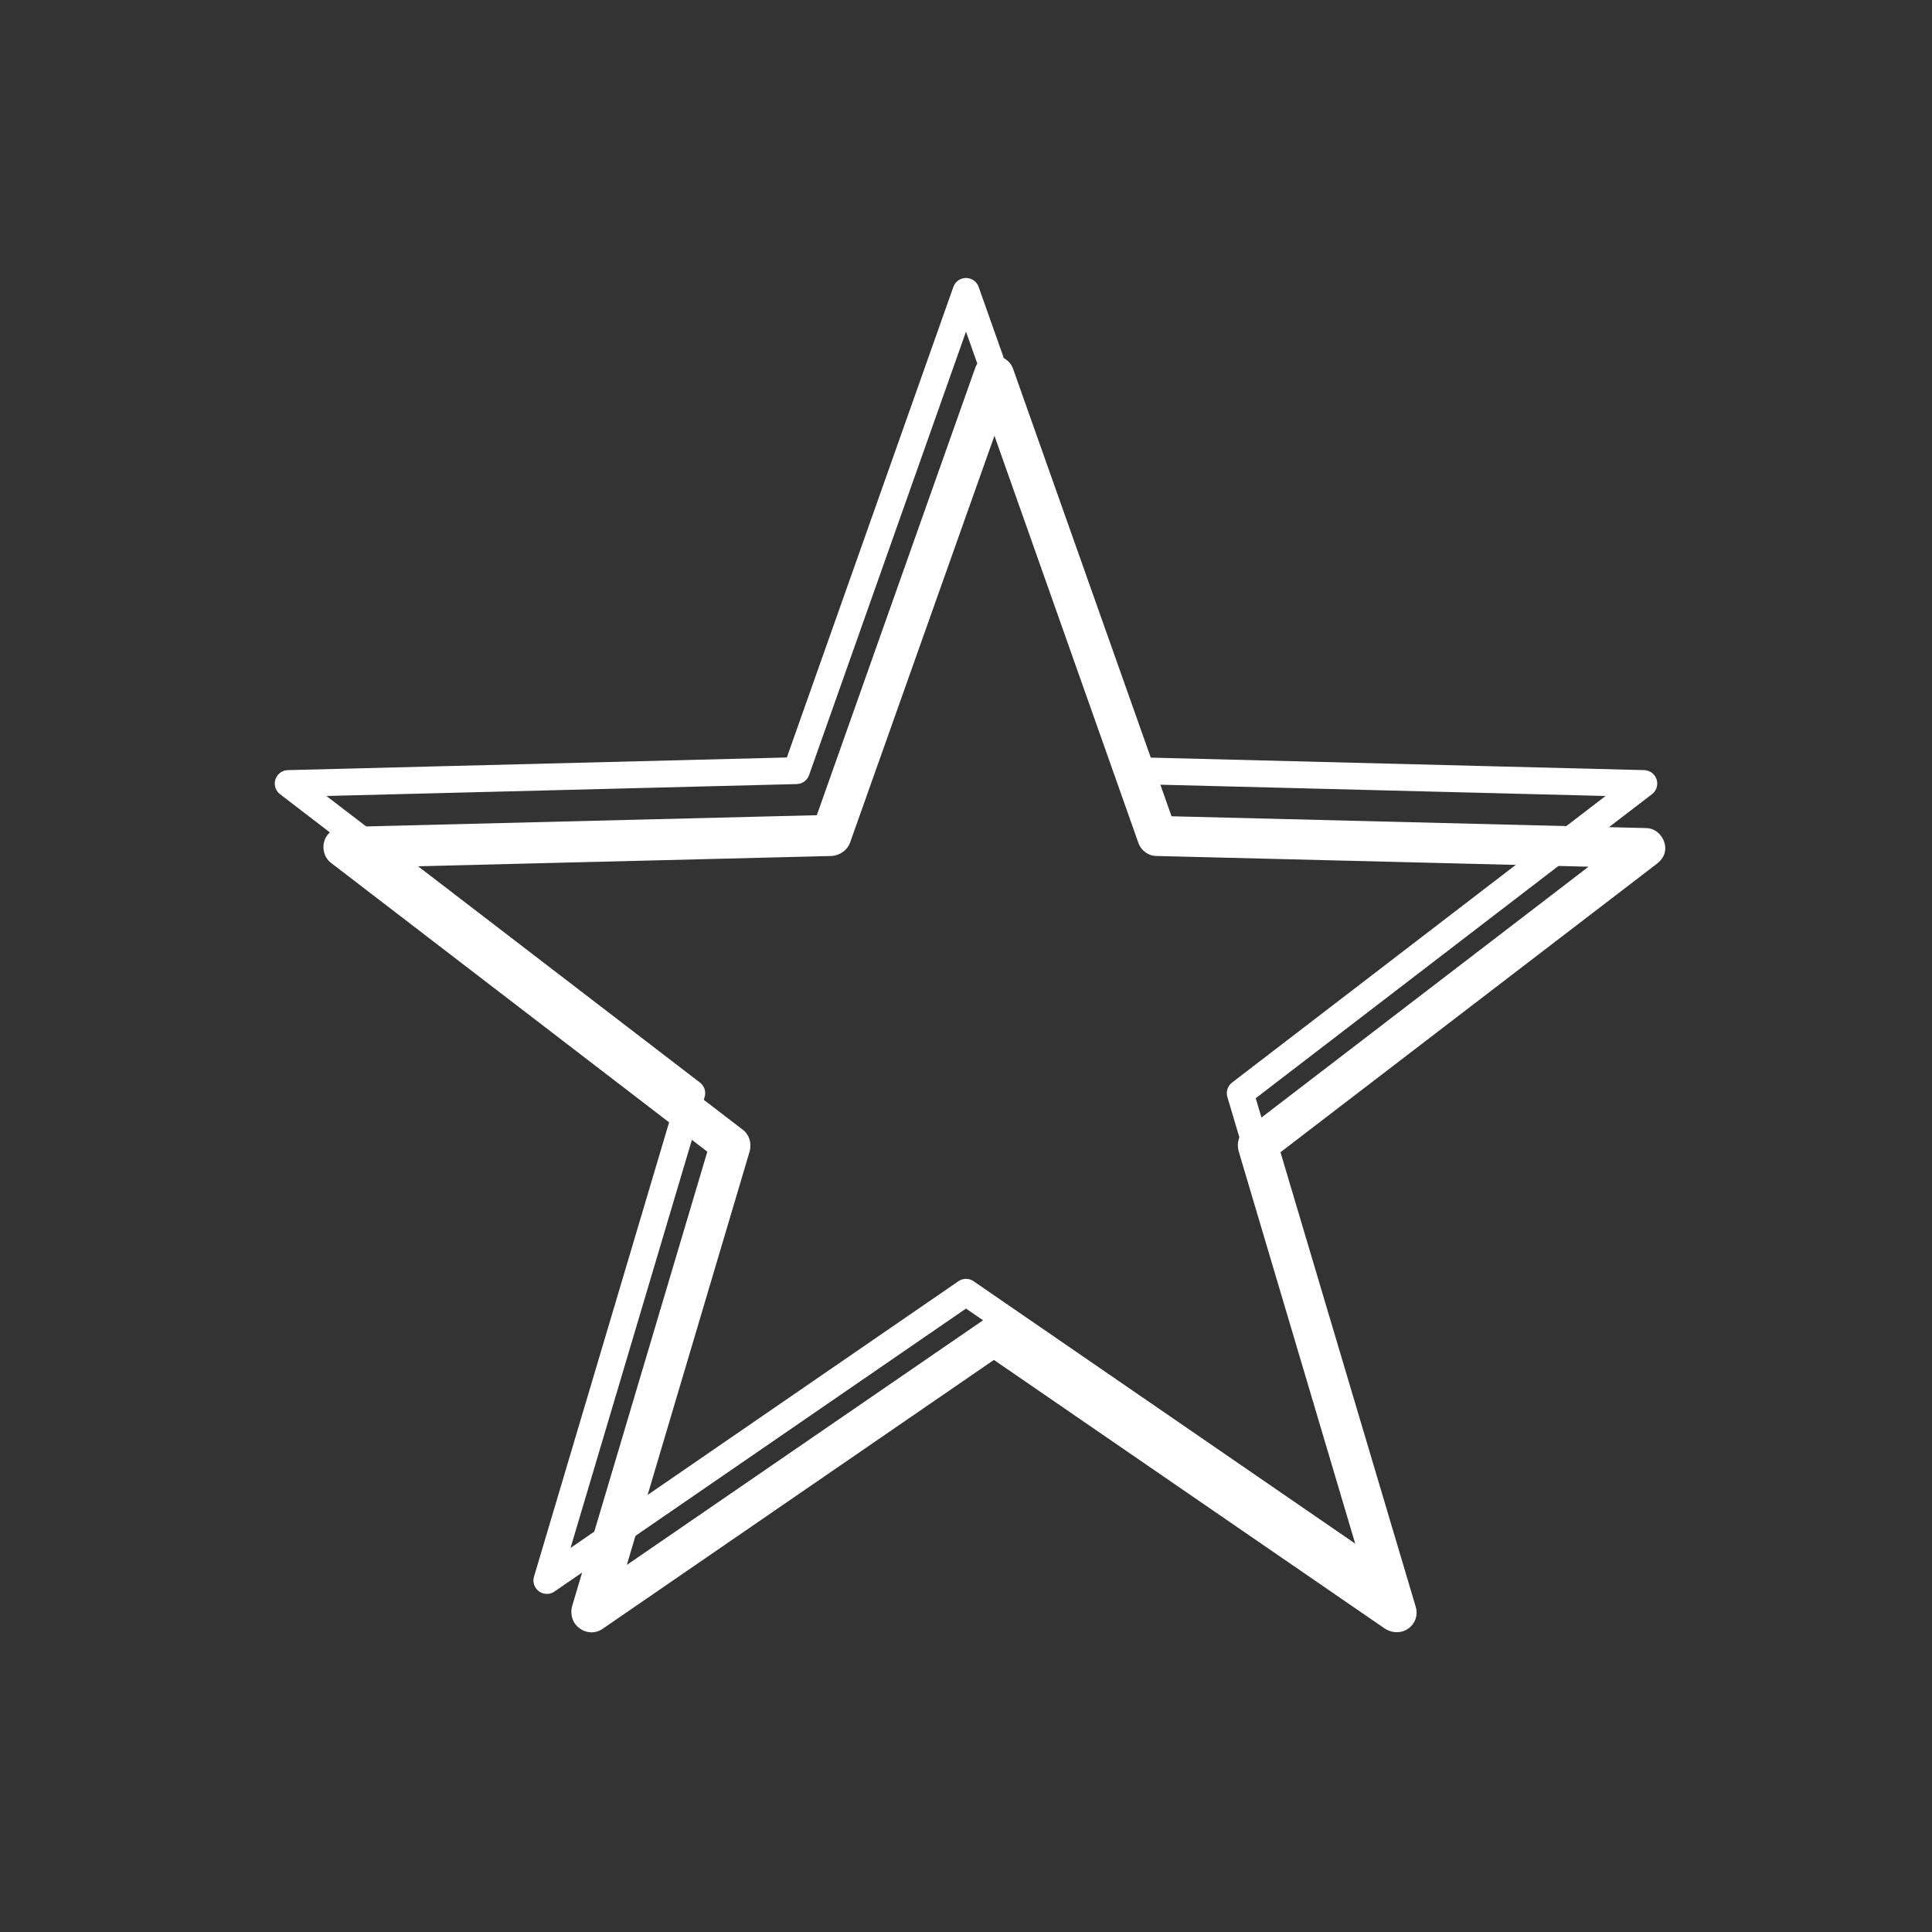 <?xml version="1.0" encoding="UTF-8"?>
<svg id="Layer_2" data-name="Layer 2" xmlns="http://www.w3.org/2000/svg" xmlns:xlink="http://www.w3.org/1999/xlink" viewBox="0 0 36 36">
  <rect x="0" y="0" width="36" height="36" fill="#333333" stroke="none"/>
  <defs>
    <style>
      .cls-1, .cls-2 {
        fill: none;
      }

      .cls-3 {
        clip-path: url(#clippath);
      }

      .cls-4 {
        fill: #fff;
      }

      .cls-2 {
        stroke: #fff;
        stroke-linecap: round;
        stroke-linejoin: round;
        stroke-width: .5px;
      }
    </style>
    <clipPath id="clippath">
      <rect class="cls-1" width="36" height="36"/>
    </clipPath>
  </defs>
  <polygon class="cls-2" points="18 5.43 14.84 14.36 5.37 14.6 12.89 20.37 10.19 29.45 18 24.08 25.81 29.45 23.11 20.37 30.63 14.6 21.16 14.36 18 5.43"/>
  <g class="cls-3">
    <g id="Mask_Group_8" data-name="Mask Group 8">
      <path id="Icon_Special_Offers" data-name="Icon Special Offers" class="cls-4" d="m18.53,6.63c.16,0,.3.1.35.25l2.95,8.33,8.84.22c.2,0,.36.18.36.38,0,.11-.06.21-.15.28l-7.02,5.38,2.52,8.47c.06.2-.05.4-.25.46-.11.03-.22.01-.32-.05l-7.29-5.01-7.29,5.01c-.17.12-.4.07-.52-.1-.06-.09-.08-.21-.05-.32l2.52-8.47-7.01-5.38c-.16-.12-.19-.36-.07-.52.07-.09.17-.14.28-.15l8.84-.22,2.95-8.33c.05-.15.2-.25.35-.25Zm11.07,9.52l-8.05-.2c-.15,0-.29-.1-.34-.25l-2.68-7.58-2.69,7.58c-.05.14-.19.24-.34.25l-8.05.2,6.39,4.9c.12.09.17.25.13.4l-2.29,7.71,6.64-4.56c.13-.09.3-.09.42,0l6.63,4.56-2.29-7.71c-.04-.15,0-.31.13-.4l6.39-4.9Z"/>
    </g>
  </g>
</svg>